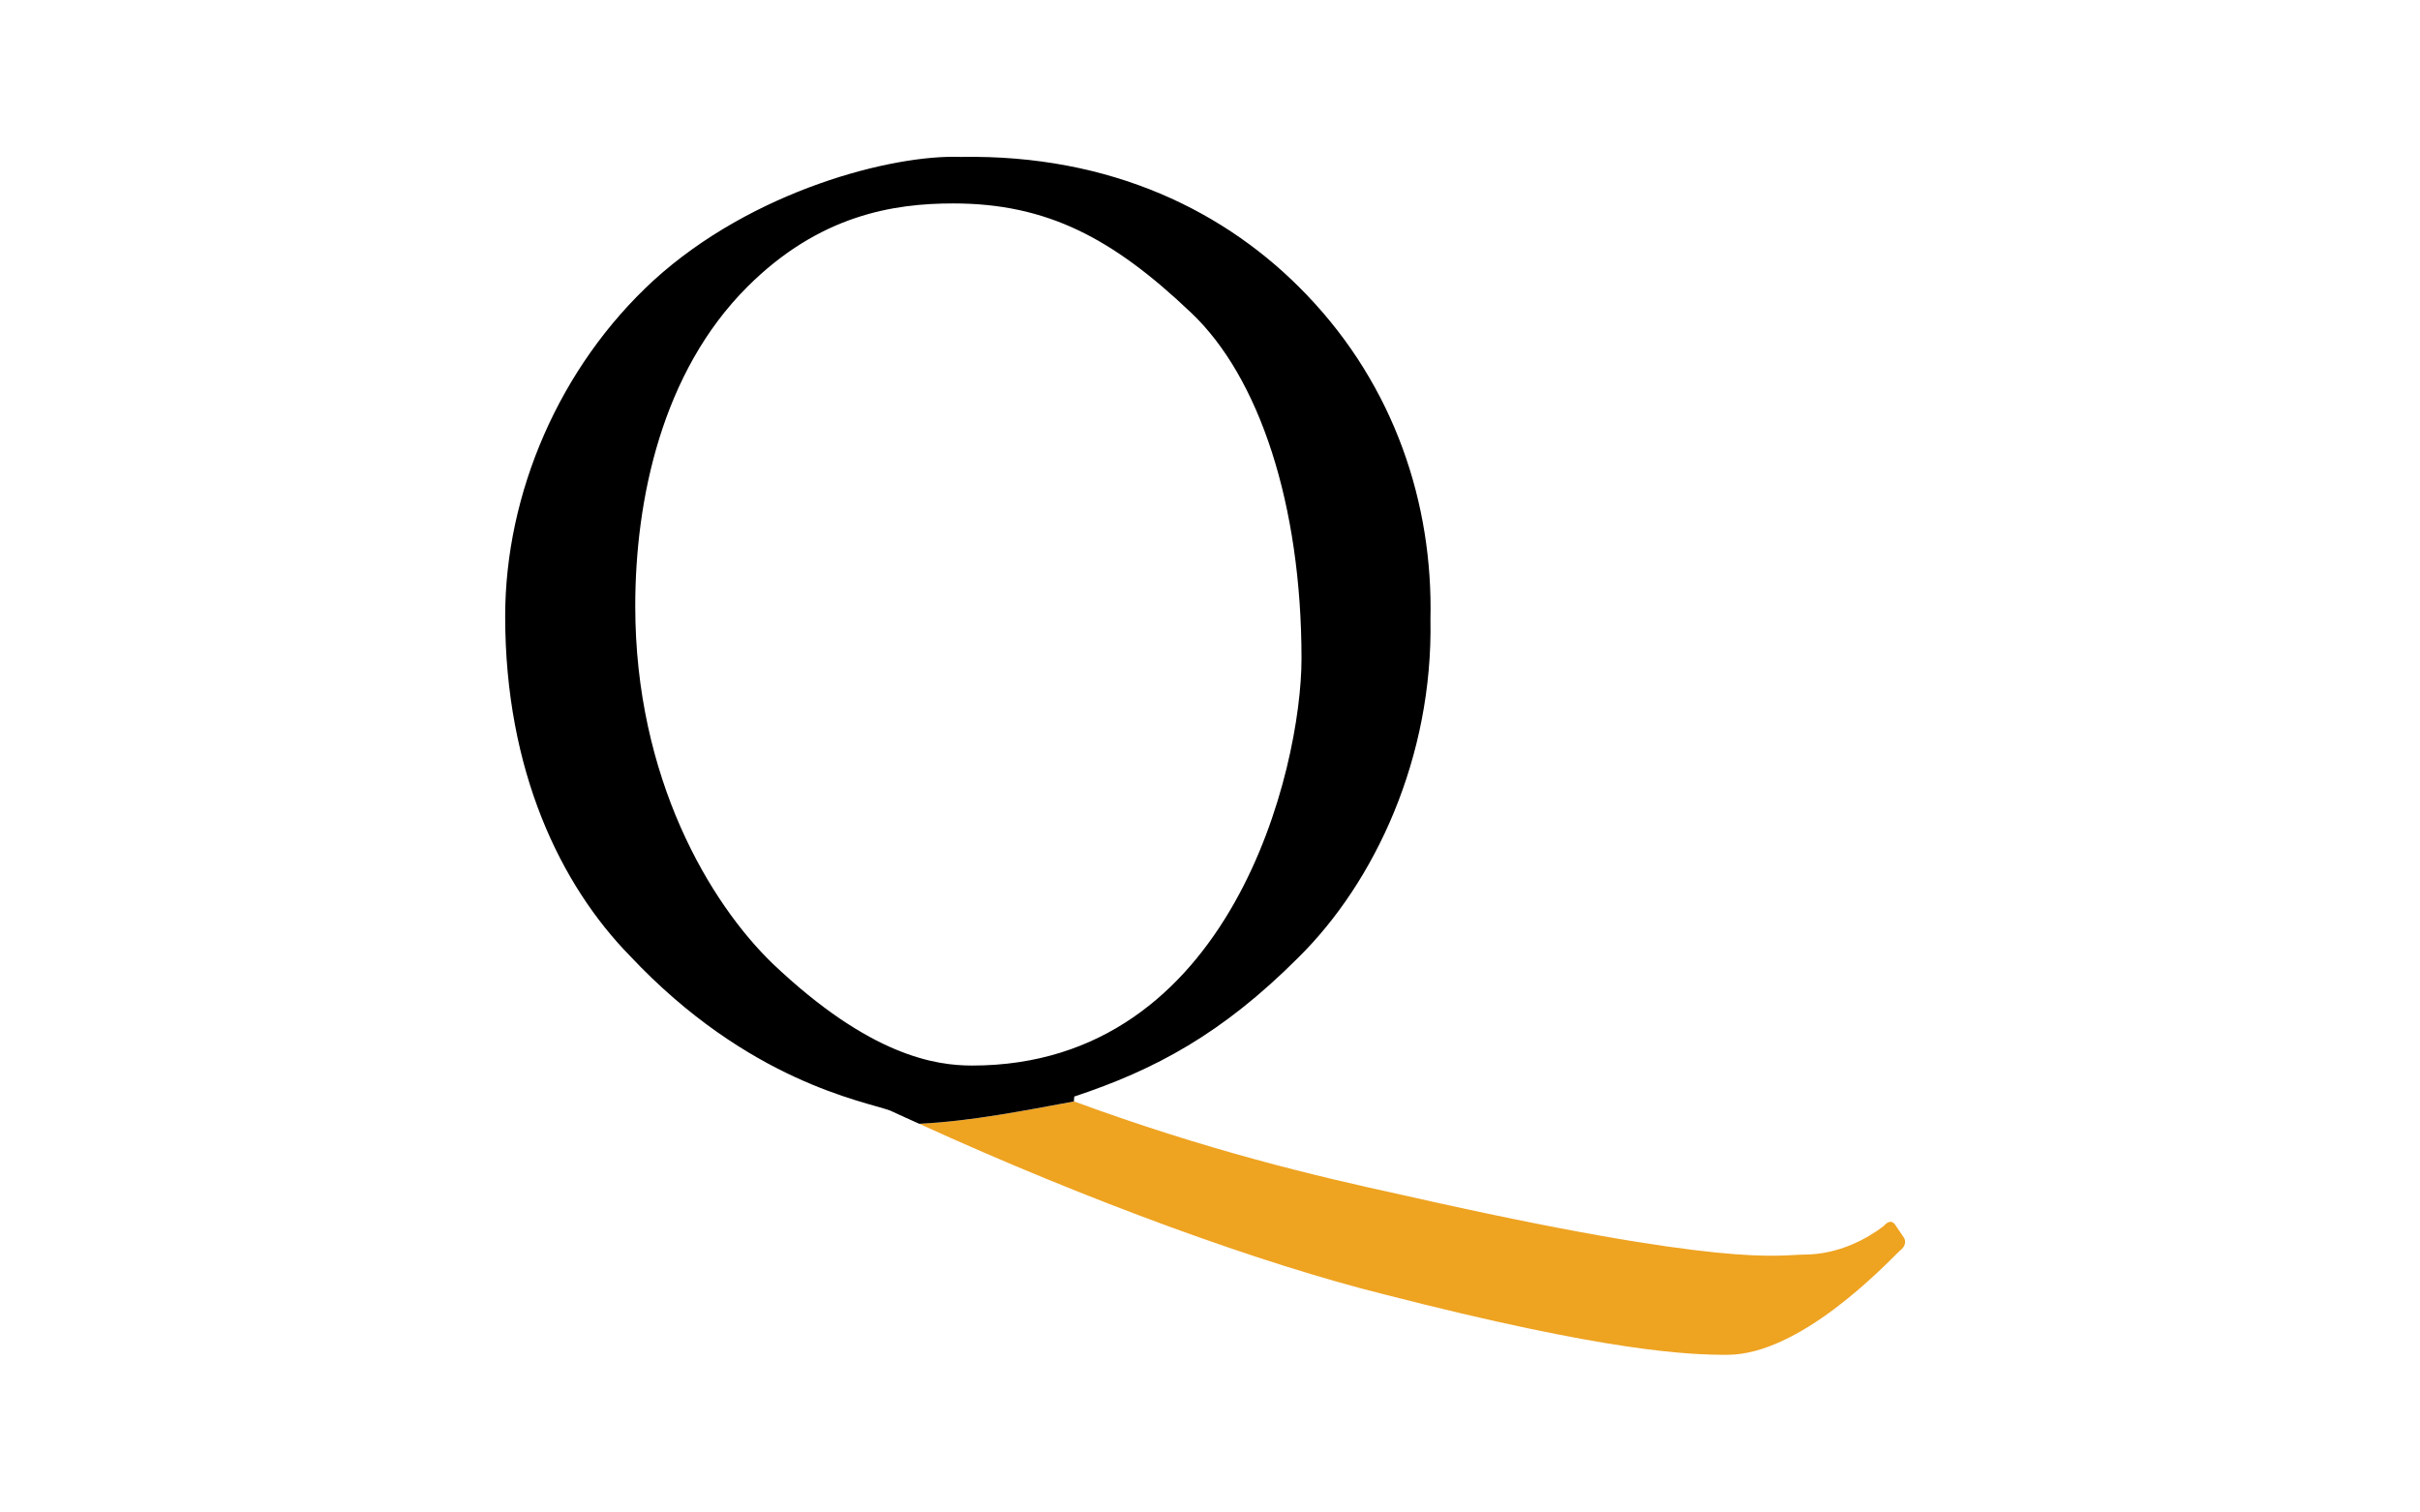 <?xml version="1.0" encoding="utf-8"?>
<!-- Generator: Adobe Illustrator 21.1.0, SVG Export Plug-In . SVG Version: 6.00 Build 0)  -->
<svg version="1.1" id="Layer_1" xmlns="http://www.w3.org/2000/svg" xmlns:xlink="http://www.w3.org/1999/xlink" x="0px" y="0px"
	 viewBox="0 0 640 400" style="enable-background:new 0 0 640 400;" xml:space="preserve">
<style type="text/css">
	.st0{fill:#EEA321;}
</style>
<title>Artboard 1</title>
<g>
	<path class="st0" d="M503.5,327.3l-2.3-3.4c-1-1.4-2.1-0.7-3.1,0.4c-4.1,3.1-11.6,7.5-21.1,7.5c-6.5,0-19.7,3.8-105.8-15.7
		c-23.5-5.1-52-11.9-87.1-24.8l0,0c-13.1,2.4-27.1,5.2-41,5.9c44.9,20.5,90.8,37.1,122.9,45.1c59.6,15.3,80.6,16,90.8,16
		c19.1,0,41.1-23.1,45.6-27.5C503.8,329.8,504.2,328.4,503.5,327.3z"/>
	<path d="M284.1,290c21.4-7.1,39.1-16.6,59.2-36.7c20.4-20.1,35.7-53.1,35-89.5c0.7-30.6-9.5-61.6-32.7-85.8
		c-21.1-22.1-51.8-37.2-91.5-36.5c-18-0.7-55.1,8.8-81.3,32.7C148,97,133.6,130.4,133.6,163c0,40.9,14.7,71.1,33,89.8
		c31.3,33.3,61.9,38.4,68.8,40.9c2.5,1.2,5.1,2.3,7.7,3.5c13.9-0.7,27.8-3.5,40.9-5.9L284.1,290L284.1,290z M204.4,254.9
		c-16.6-16-36.4-49-36.4-94.6c0-28.3,7.1-61.9,29.6-84.4c19.1-19.1,38.8-22.1,54.5-22.1c24.8,0,42.2,9.2,62.9,28.9
		c18,17,29.2,50.7,29.2,91.5c0,28.9-18.4,107.6-87.1,107.6C247.6,281.8,230.2,279.4,204.4,254.9z"/>
</g>
</svg>
